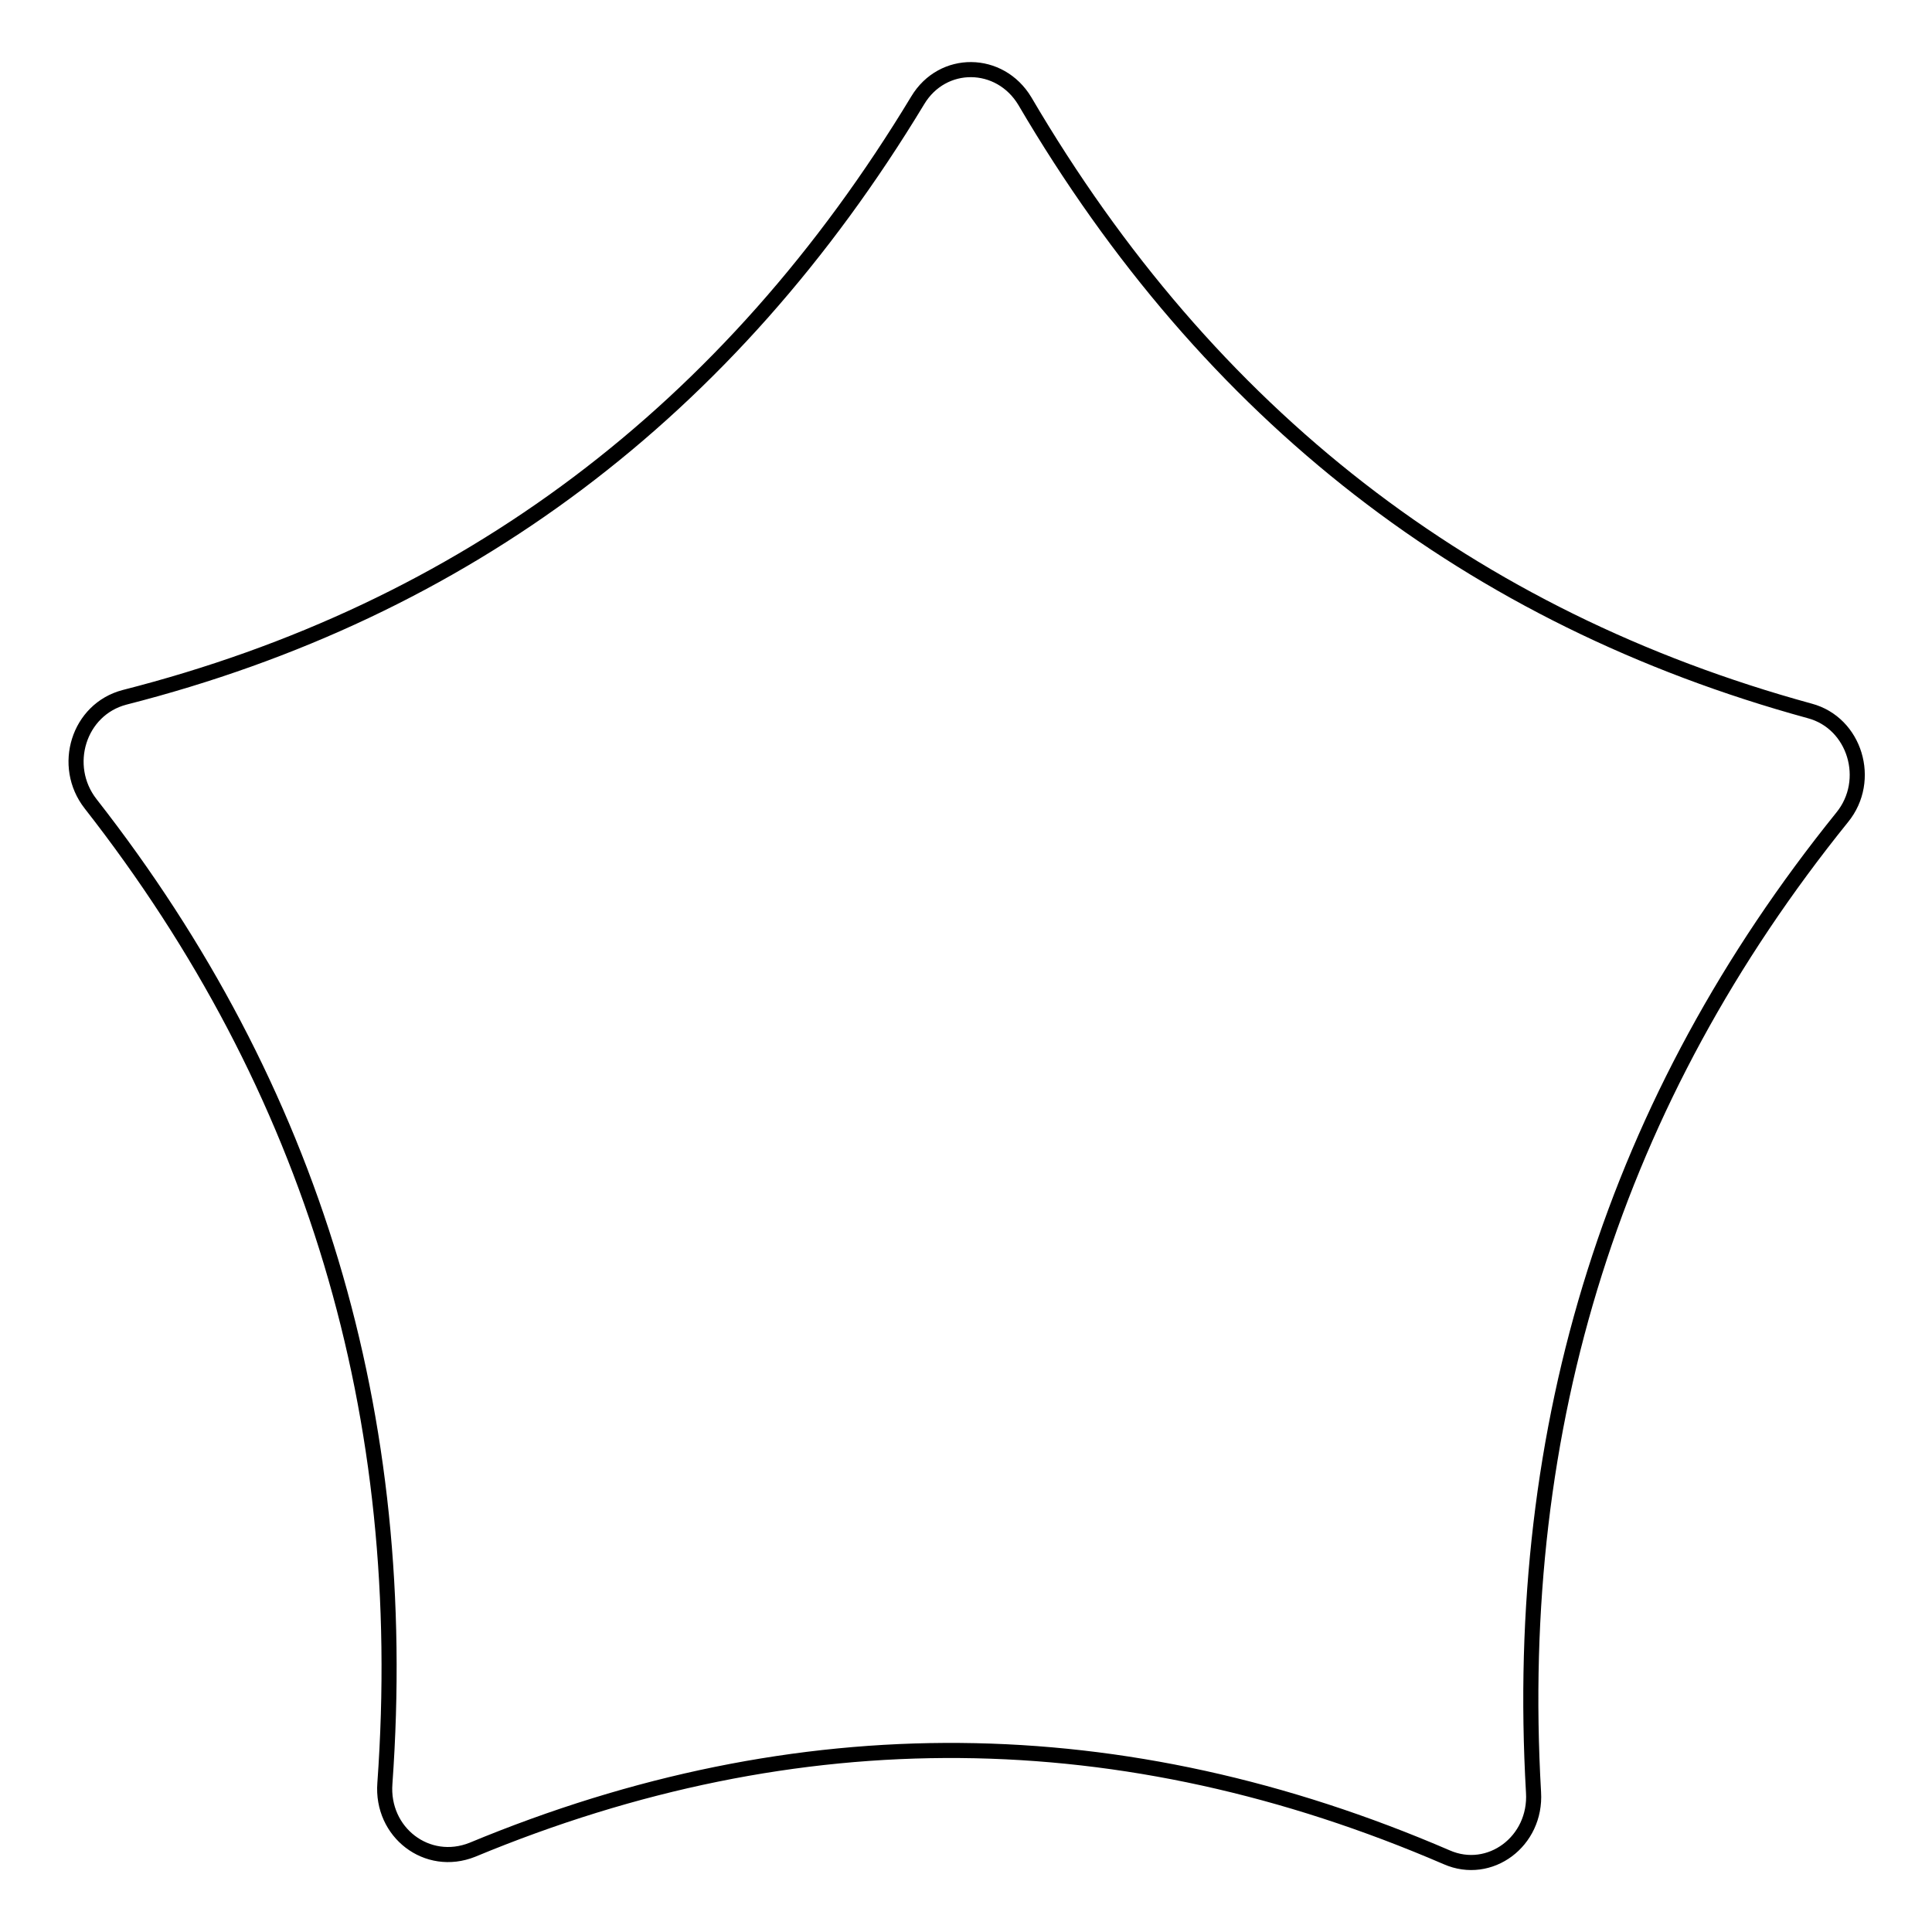 <?xml version="1.0" encoding="utf-8"?>
<!-- Svg Vector Icons : http://www.onlinewebfonts.com/icon -->
<!DOCTYPE svg PUBLIC "-//W3C//DTD SVG 1.1//EN" "http://www.w3.org/Graphics/SVG/1.1/DTD/svg11.dtd">
<svg version="1.1" xmlns="http://www.w3.org/2000/svg" xmlns:xlink="http://www.w3.org/1999/xlink" x="0px" y="0px" viewBox="0 0 256 256" enable-background="new 0 0 256 256" xml:space="preserve">
<g> <path stroke-width="2" fill-opacity="0" stroke="#000000"  d="M51,236.3c3.5-48.8-9.5-92.1-39-129.8c-3.9-5-1.6-12.5,4.5-14.1c45.1-11.5,80.2-37.9,105.1-79.1 c3.3-5.5,10.9-5.4,14.2,0.1c24.4,41.6,59.1,68.5,104,80.8c6,1.6,8.3,9.2,4.3,14.1c-30.1,37.3-43.7,80.4-40.9,129.2 c0.4,6.5-5.8,11.1-11.5,8.6c-42.9-18.5-86-18.9-129.1-1C56.6,247.5,50.5,242.8,51,236.3z"/></g>
</svg>
